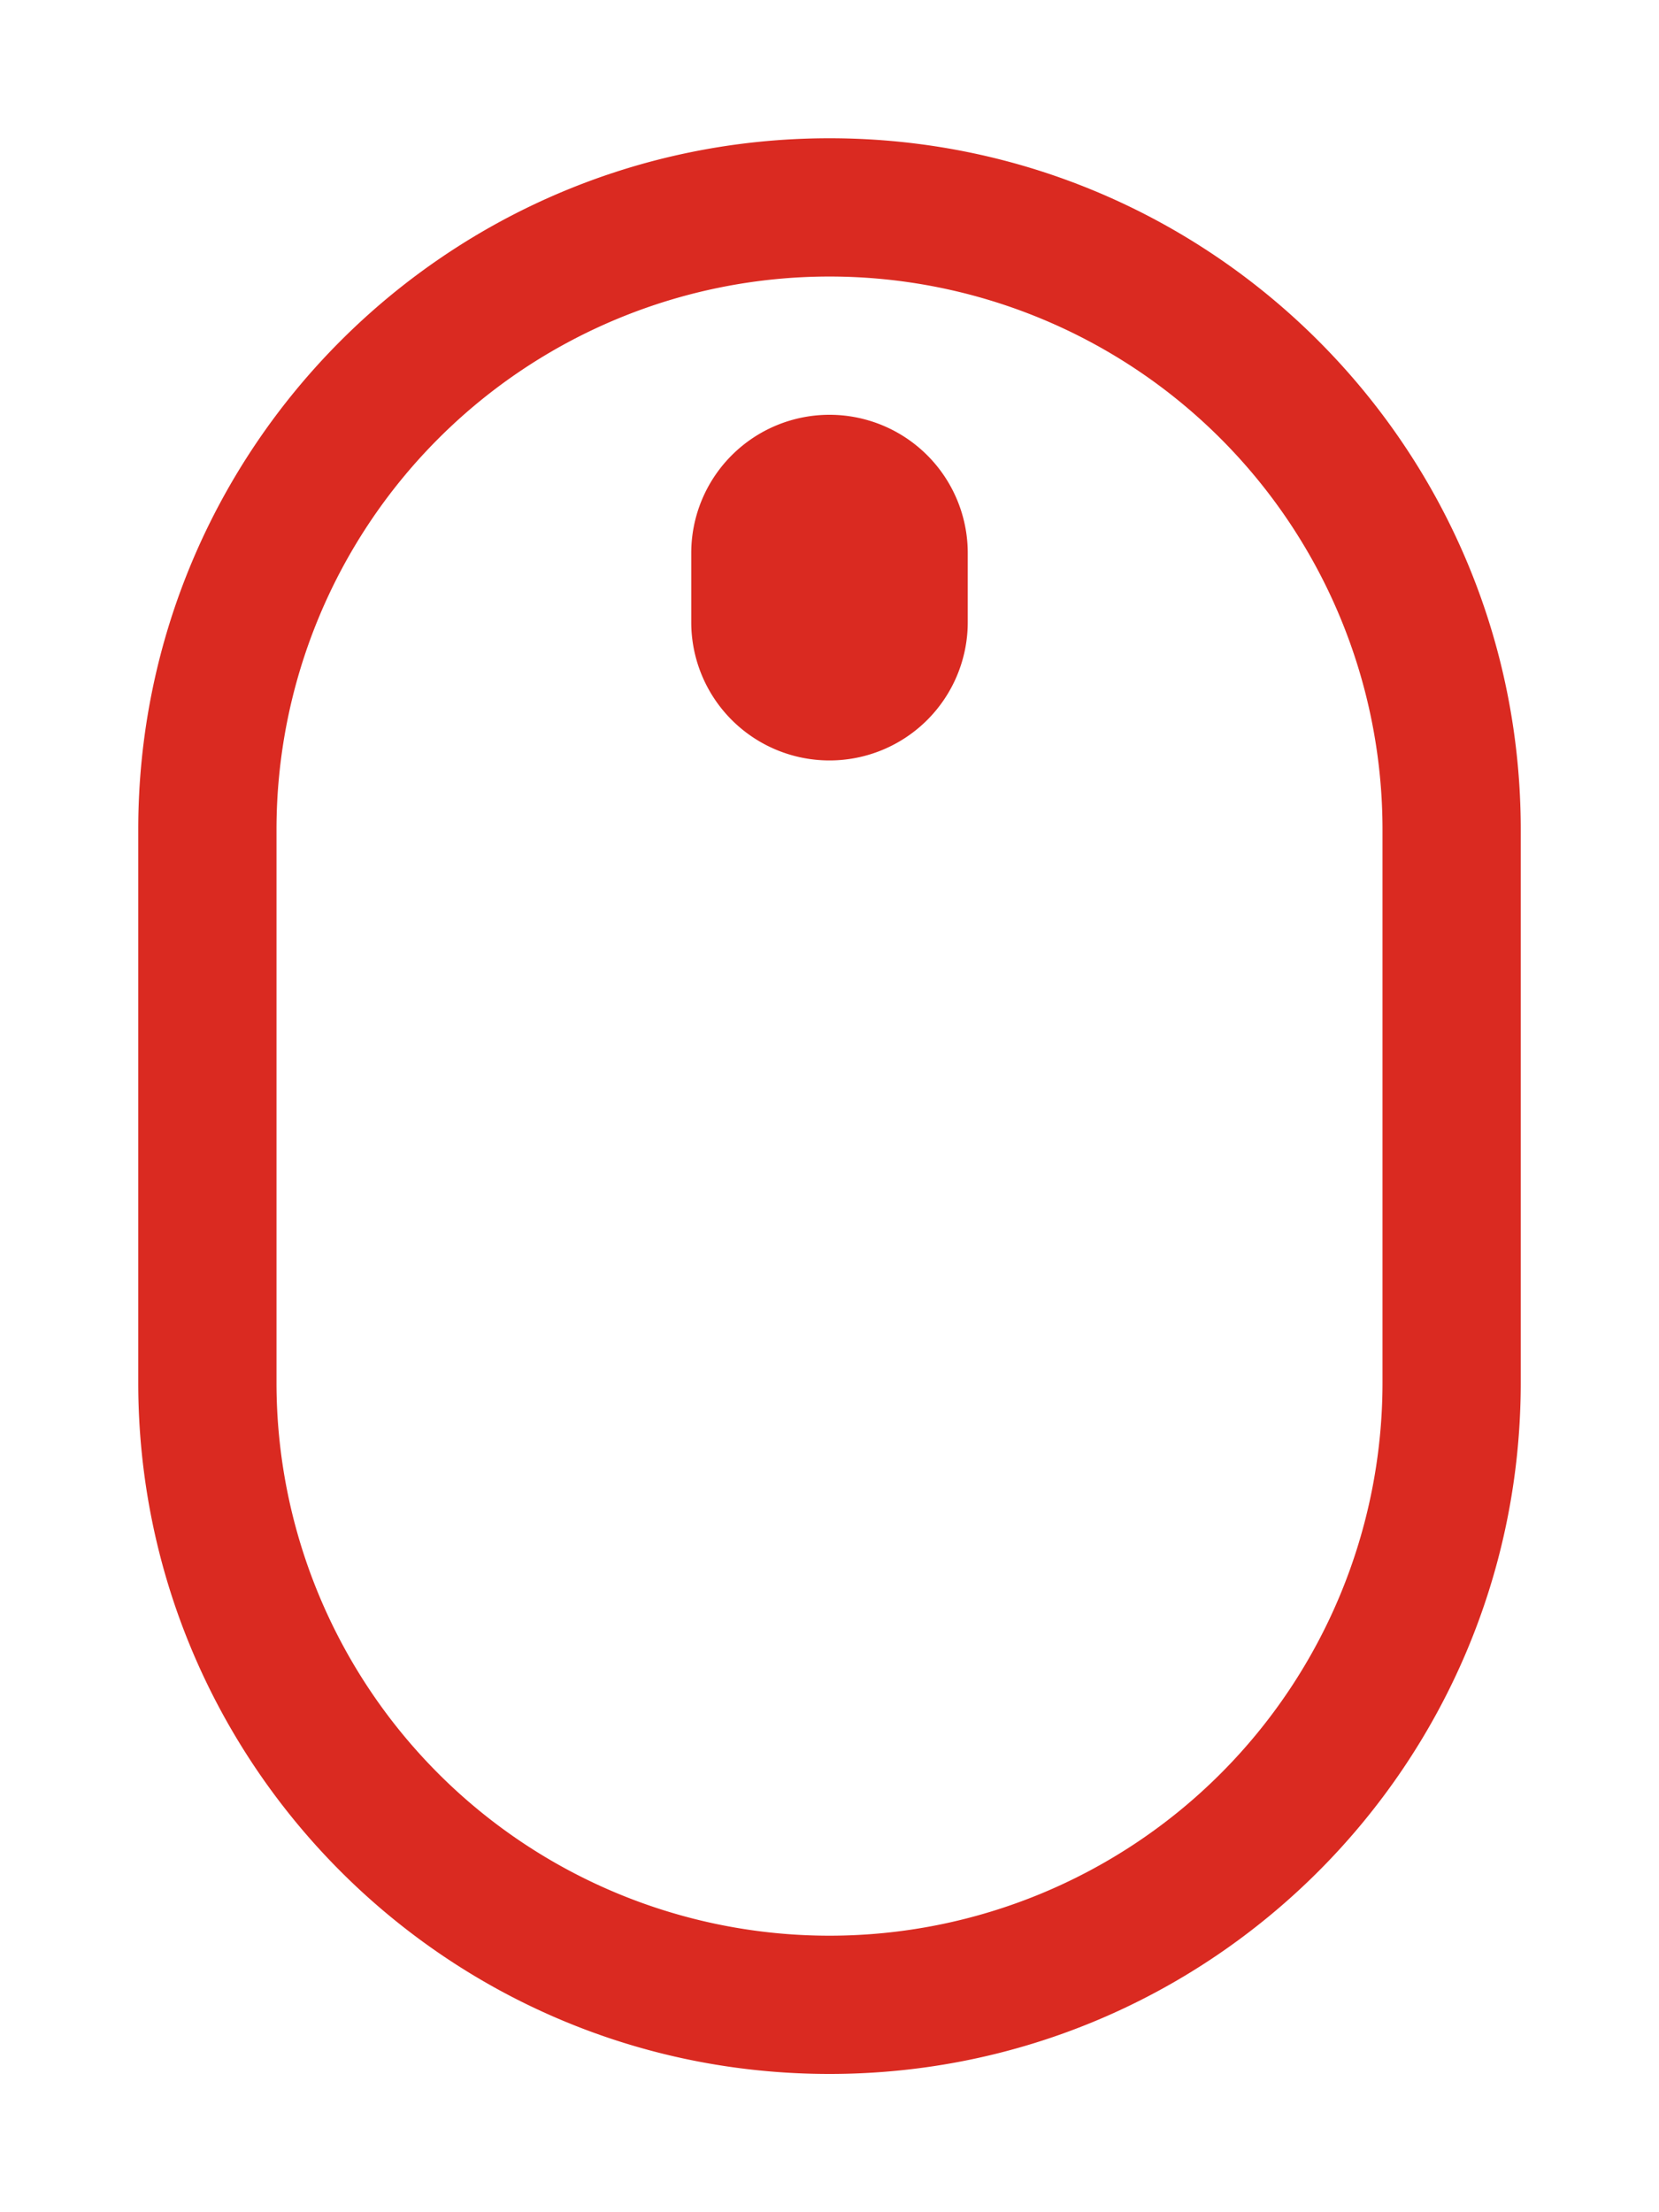 <svg width="24" height="32" viewBox="0 0 24 32" xmlns="http://www.w3.org/2000/svg"><g fill="#da2a21"><path d="M22 12v8c0 5.523-4.477 10-10 10S2 25.523 2 20v-8C2 6.477 6.477 2 12 2s10 4.477 10 10zM4 12v8a8 8 0 0 0 16 0v-8a8 8 0 0 0-16 0z"/><path d="M12 6a2 2 0 0 1 2 2v1a2 2 0 1 1-4 0V8a2 2 0 0 1 2-2z"><animateTransform attributeName="transform" type="translate" from="0 12" to="0 0" begin="0s" dur="2.2s" repeatCount="indefinite"/><animate attributeName="opacity" values="0;1;1;0" begin="0s" dur="2.2s" repeatCount="indefinite"/></path></g></svg>